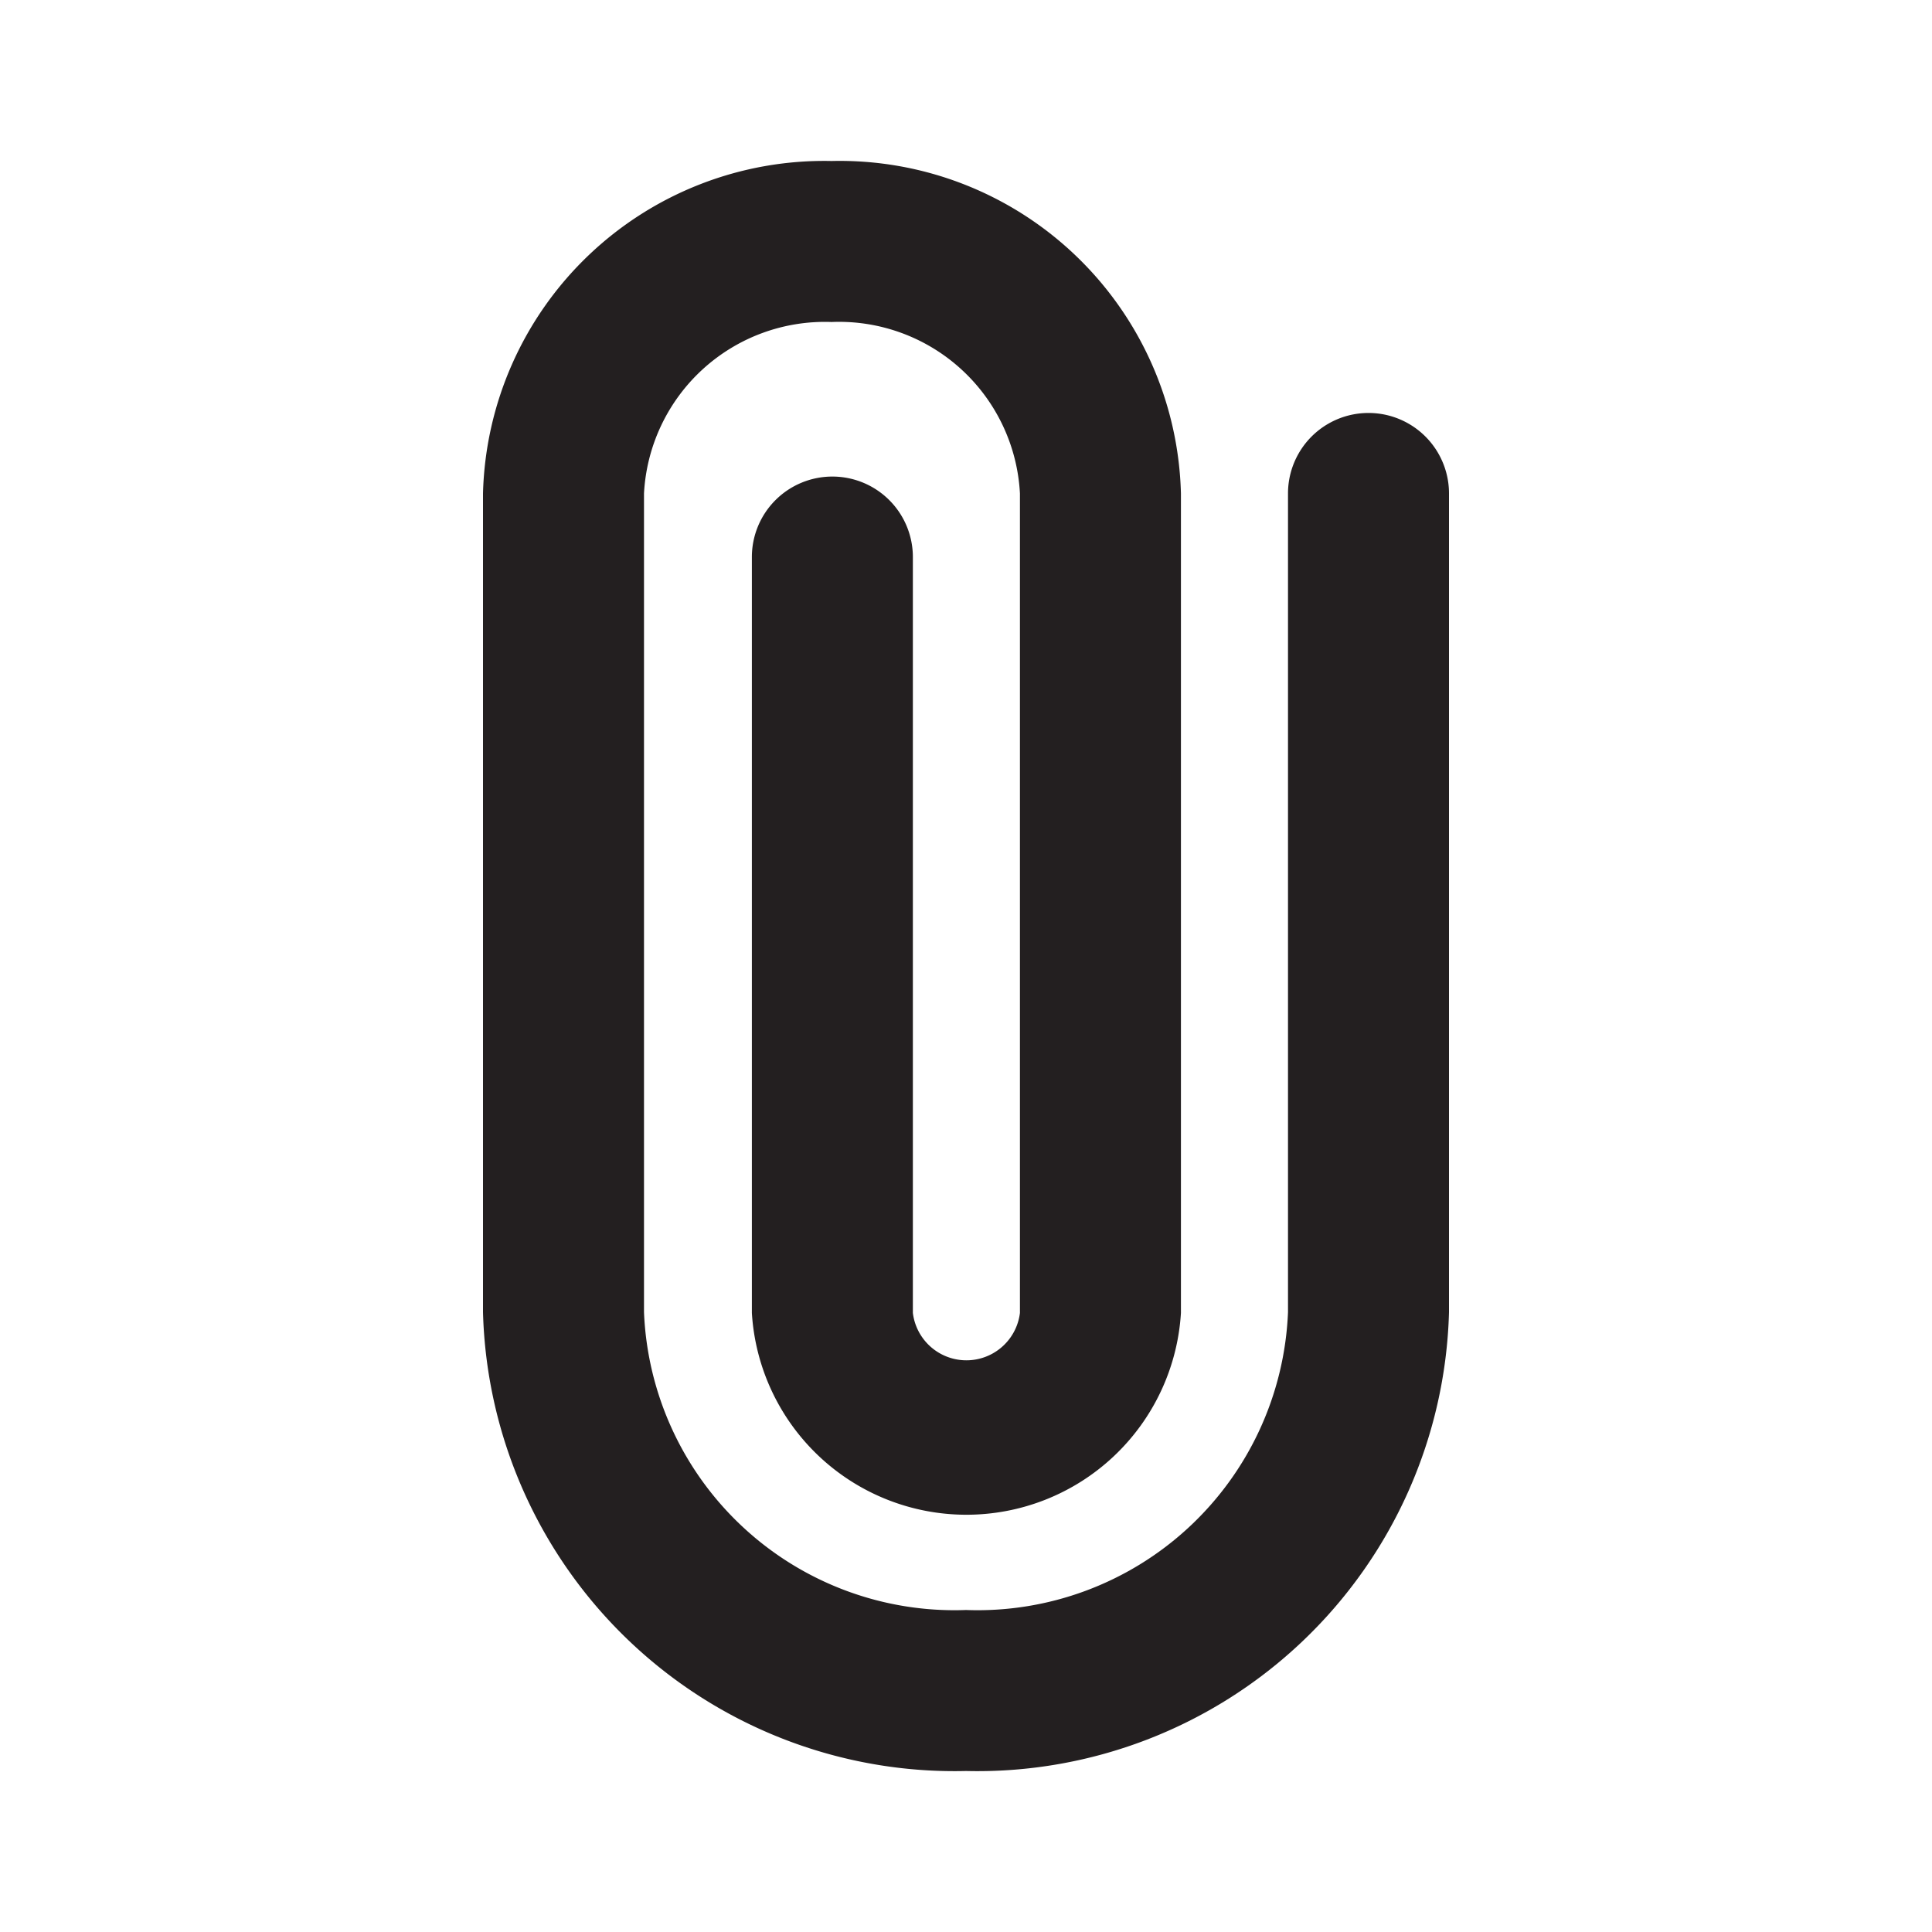 <svg xmlns="http://www.w3.org/2000/svg" viewBox="0 0 24 24"><defs><style>.cls-1{fill:#fff;opacity:0;}.cls-2{fill:#231f20;}</style></defs><title>attach-2</title><g id="Layer_2" data-name="Layer 2"><g id="attach-2"><g id="attach-2-2" data-name="attach-2"><rect class="cls-1" width="24" height="24"/><path class="cls-2" d="M12,22a5.86,5.86,0,0,1-6-5.7V6.13A4.24,4.24,0,0,1,10.33,2a4.24,4.24,0,0,1,4.34,4.13V16.31a2.67,2.67,0,0,1-5.33,0V6.92a1,1,0,0,1,1-1h0a1,1,0,0,1,1,1v9.39a.67.67,0,0,0,1.33,0V6.13A2.25,2.25,0,0,0,10.33,4,2.25,2.25,0,0,0,8,6.13V16.3A3.86,3.86,0,0,0,12,20a3.86,3.86,0,0,0,4-3.7V6.13a1,1,0,1,1,2,0V16.3A5.86,5.86,0,0,1,12,22Z"/></g></g></g></svg>